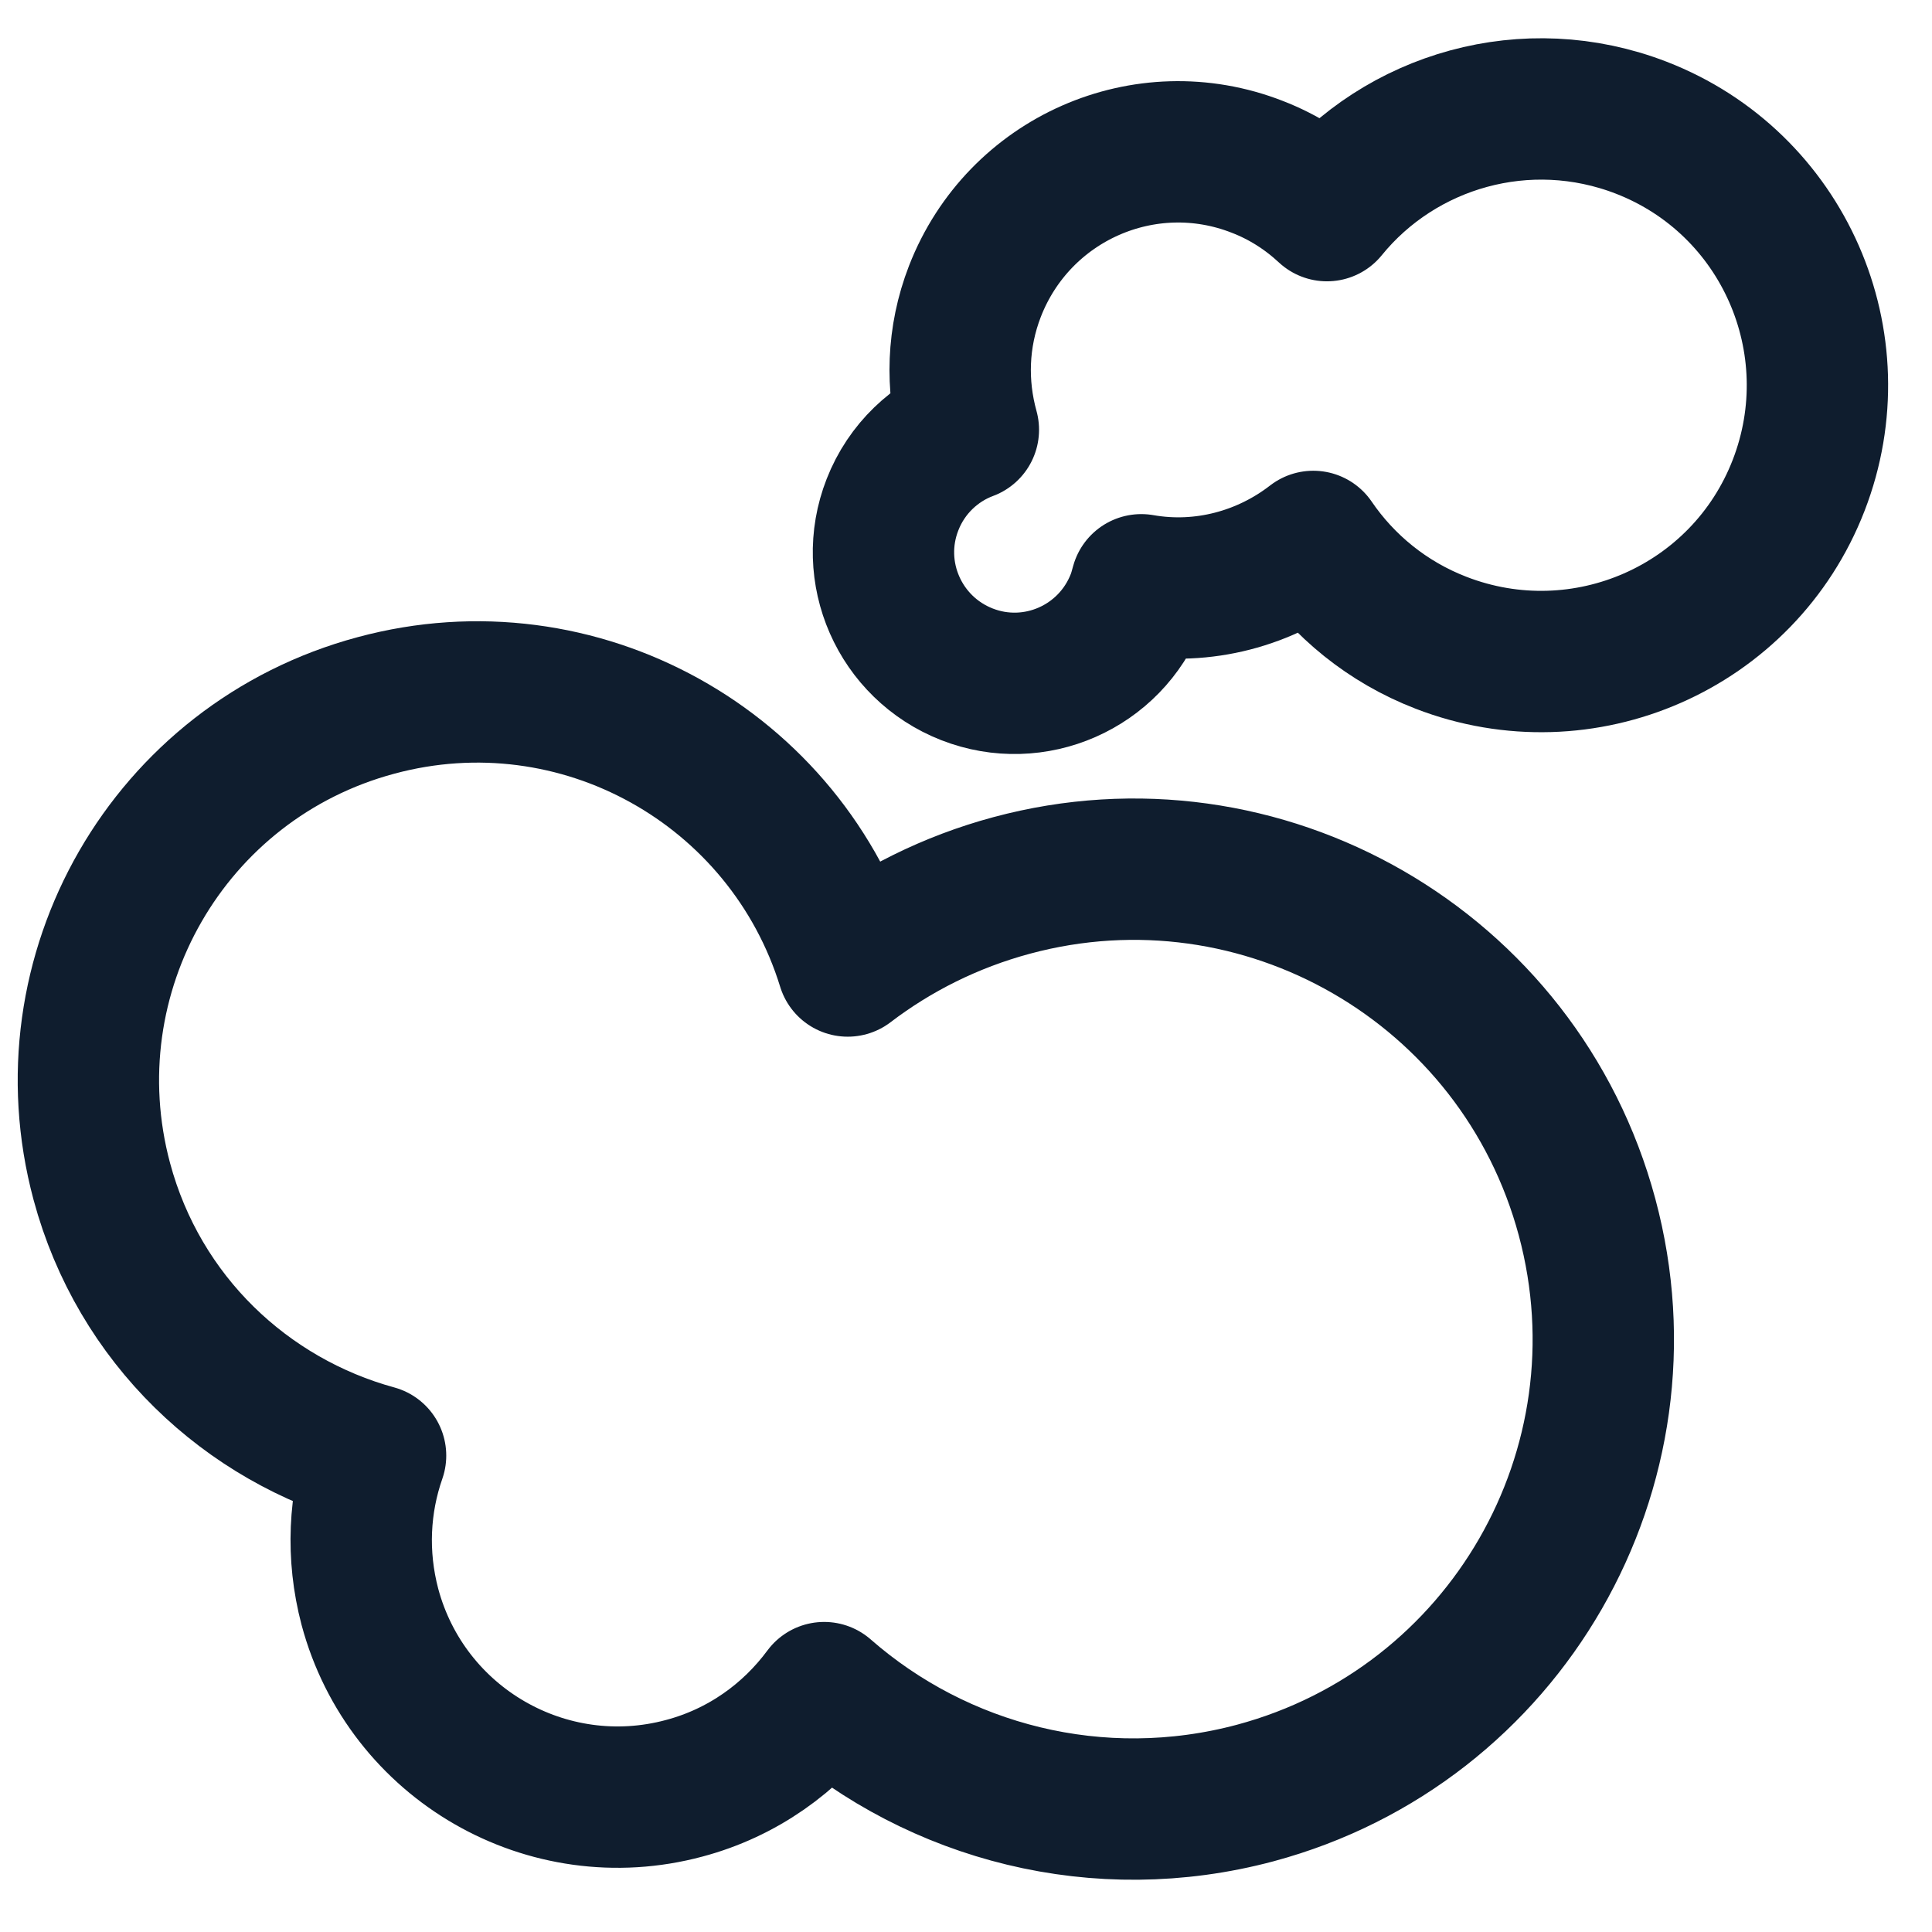 <?xml version="1.0" encoding="UTF-8"?>
<!-- Generator: $$$/GeneralStr/196=Adobe Illustrator 27.6.0, SVG Export Plug-In . SVG Version: 6.00 Build 0)  -->
<svg xmlns="http://www.w3.org/2000/svg" xmlns:xlink="http://www.w3.org/1999/xlink" version="1.1" id="Calque_1" x="0px" y="0px" viewBox="0 0 41 41" style="enable-background:new 0 0 41 41;" xml:space="preserve">
<style type="text/css">
	.st0{fill:none;stroke:#0F1D2E;stroke-width:3;stroke-linecap:round;stroke-linejoin:round;stroke-miterlimit:10;}
</style>
<path class="st0" d="M33.68,25.83c-1.43-5.32-6.9-8.47-12.21-7.04c-1.3,0.35-2.47,0.94-3.48,1.71c-1.3-4.22-5.71-6.69-10.01-5.53  c-4.4,1.18-7,5.7-5.82,10.1c0.79,2.94,3.07,5.07,5.81,5.82c-0.35,1-0.41,2.11-0.12,3.21c0.78,2.91,3.77,4.63,6.67,3.85  c1.24-0.33,2.26-1.07,2.97-2.03c2.42,2.12,5.82,3.02,9.15,2.13C31.96,36.62,35.11,31.15,33.68,25.83z"></path>
<path class="st0" d="M18.94,10.71c-0.56,1.43,0.15,3.04,1.58,3.6c1.43,0.56,3.04-0.15,3.6-1.58c0.04-0.1,0.07-0.21,0.1-0.32  c1.31,0.23,2.63-0.13,3.65-0.92c0.64,0.94,1.57,1.71,2.71,2.15c3.02,1.17,6.42-0.32,7.59-3.34c1.17-3.02-0.32-6.42-3.34-7.59  c-2.43-0.94-5.11-0.16-6.67,1.76c-0.42-0.39-0.91-0.71-1.48-0.93c-2.38-0.93-5.06,0.25-5.99,2.64c-0.38,0.98-0.4,2-0.14,2.94  C19.85,9.38,19.24,9.94,18.94,10.71z"></path>
</svg>
